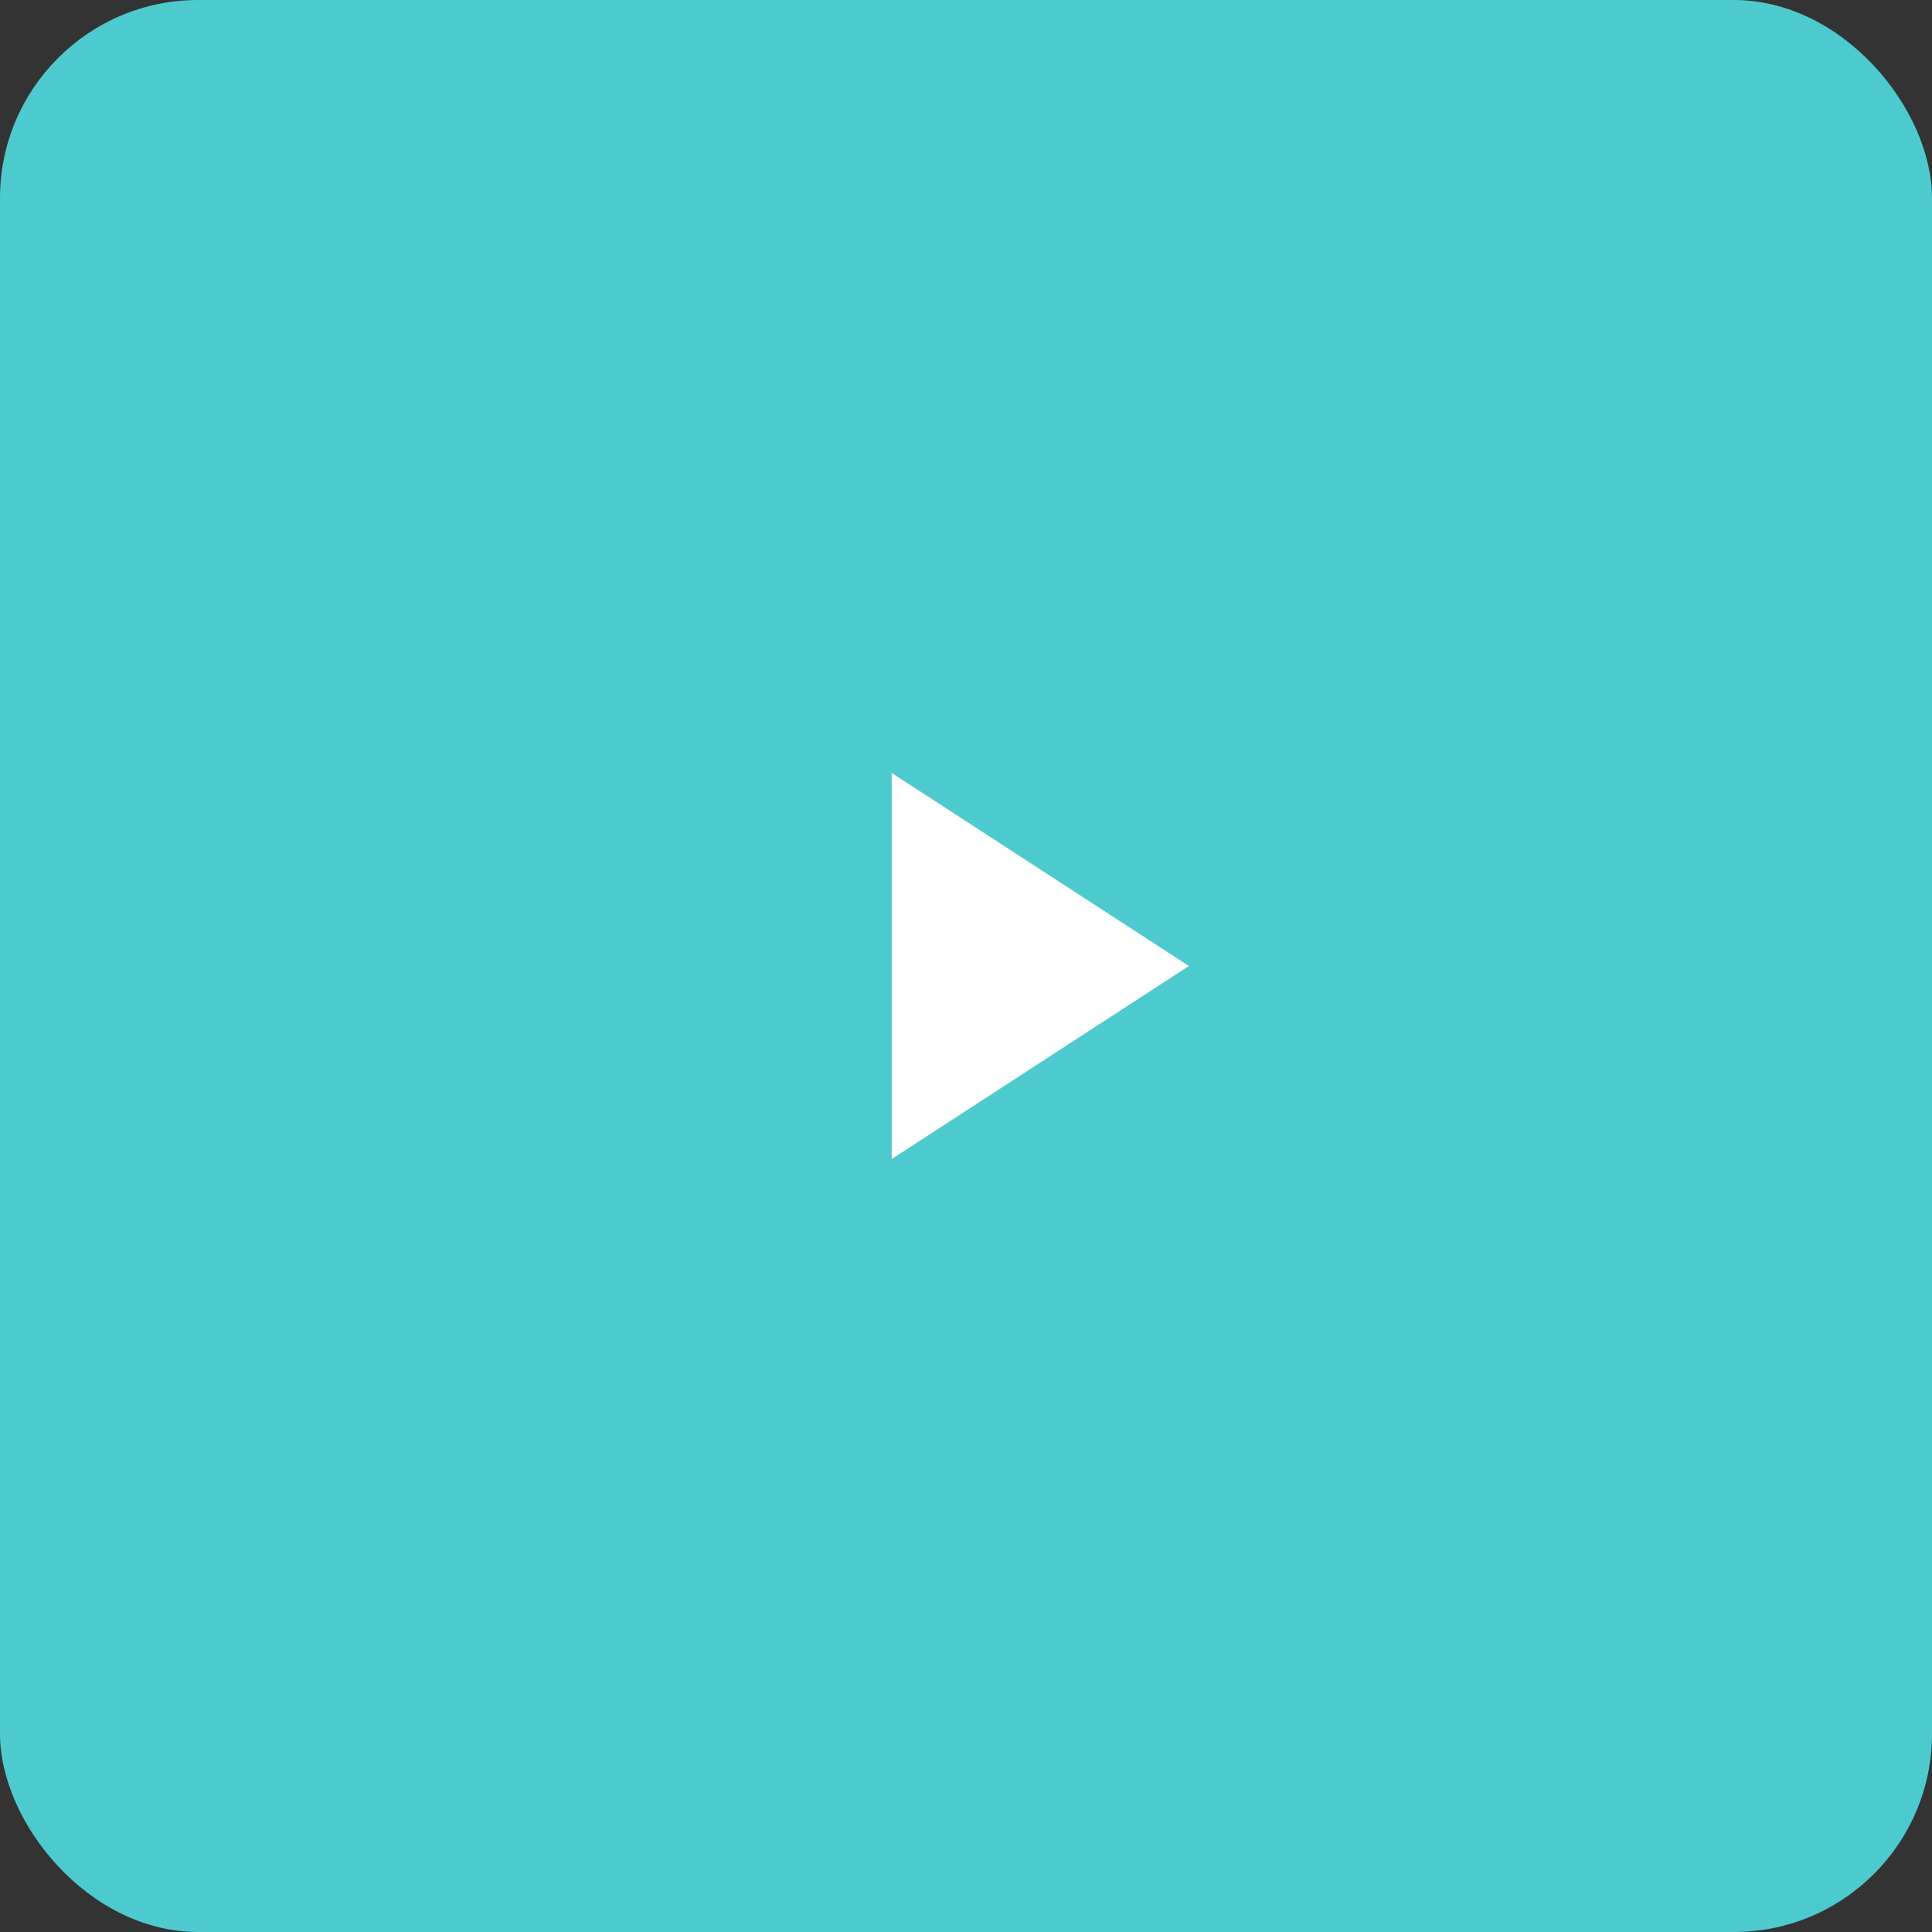 <?xml version="1.0" encoding="UTF-8"?> <svg xmlns="http://www.w3.org/2000/svg" width="39" height="39" viewBox="0 0 39 39" fill="none"><rect x="0" y="0" width="39" height="39" fill="#333333" stroke="none"/><rect width="39" height="39" rx="4" fill="#4DCACE"></rect><path d="M24 19.5L18 23.397L18 15.603L24 19.5Z" fill="white"></path></svg> 